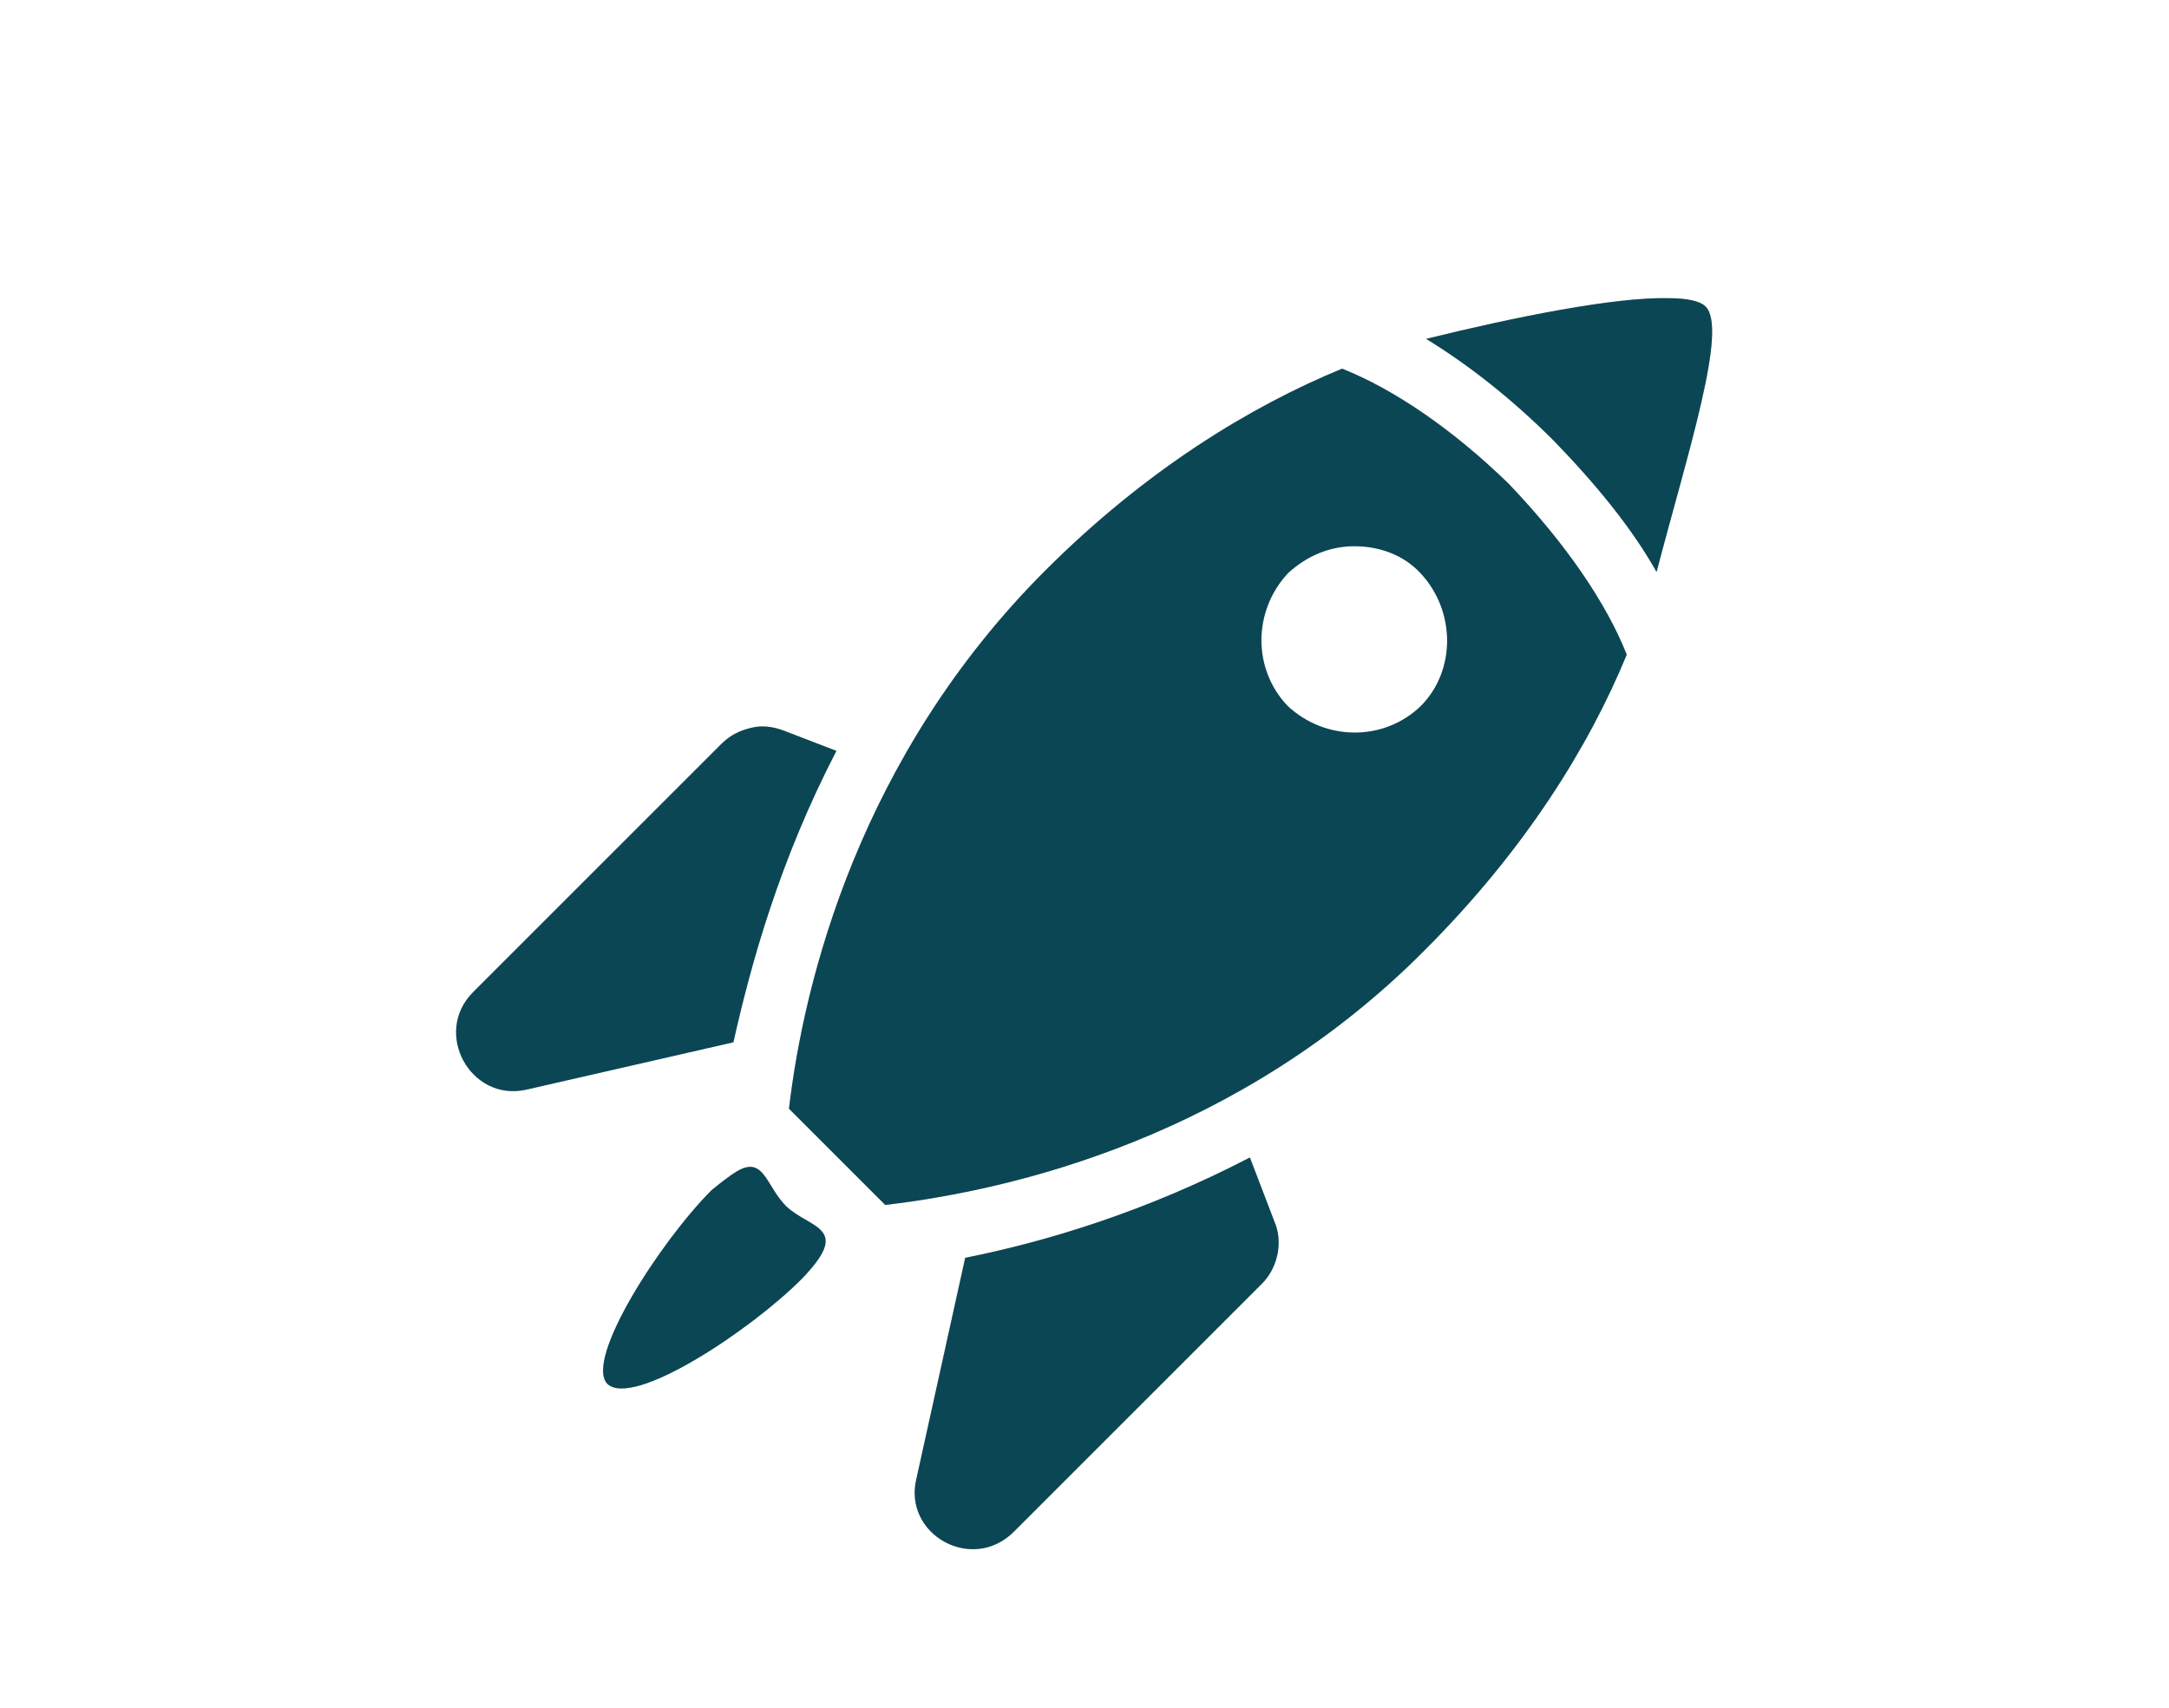 <?xml version="1.0" encoding="utf-8"?>
<!-- Generator: Adobe Illustrator 24.0.0, SVG Export Plug-In . SVG Version: 6.00 Build 0)  -->
<svg version="1.1" id="圖層_1" xmlns="http://www.w3.org/2000/svg" xmlns:xlink="http://www.w3.org/1999/xlink" x="0px" y="0px"
	 viewBox="0 0 160 126" style="enable-background:new 0 0 160 126;" xml:space="preserve">
<style type="text/css">
	.st0{display:none;fill:#0B4654;}
	.st1{display:none;fill:#E6E6E6;}
	.st2{display:none;}
	.st3{display:inline;fill:#CCCCCC;}
	.st4{display:inline;}
	.st5{fill:#0B4654;}
	.st6{clip-path:url(#SVGID_2_);}
	.st7{fill:#CCCCCC;}
	.st8{clip-path:url(#SVGID_4_);}
</style>
<polygon class="st0" points="240,216.5 231.3,188.5 231.3,188.5 231.3,188.5 231.3,188.5 231.3,188.5 80,188.5 80,244.4 
	231.3,244.4 231.3,244.5 "/>
<rect x="263" y="216" class="st1" width="160" height="56"/>
<g class="st2">
	<path class="st3" d="M362.2,118.7l-0.1,0.2h8.1v-1.4h-6.1C363.3,117.5,362.6,118,362.2,118.7z"/>
	<rect x="346.7" y="117.5" class="st3" width="10" height="1.4"/>
	<path class="st3" d="M339.2,116.1c1.4,0,2.6,0.8,3.2,2l0.6,1.3c0.2,0.3,0,0.8-0.3,1c-0.1,0.1-0.2,0.1-0.3,0.1h-9.3v2.8h37.1v-2.8
		h-9.3c-0.4,0-0.7-0.3-0.7-0.7c0-0.1,0-0.2,0.1-0.3l0.6-1.3c0.6-1.2,1.8-2,3.2-2h6.1v-0.7c0-2-1.6-3.6-3.6-3.6h-30
		c-2,0-3.6,1.6-3.6,3.6v0.7L339.2,116.1L339.2,116.1z M345.3,116.8c0-0.4,0.3-0.7,0.7-0.7h11.4c0.4,0,0.7,0.3,0.7,0.7v2.8
		c0,0.4-0.3,0.7-0.7,0.7H346c-0.4,0-0.7-0.3-0.7-0.7V116.8z"/>
	<path class="st3" d="M333.1,124.7v2.1c0,0.4,0.3,0.7,0.7,0.7h35.7c0.4,0,0.7-0.3,0.7-0.7v-2.1H333.1z"/>
	<path class="st3" d="M341.1,118.7c-0.4-0.7-1.1-1.2-1.9-1.2h-6.1v1.4h8.1L341.1,118.7z"/>
	<path class="st3" d="M366.1,110.4l-1.7-6c-0.4-1.5-1.8-2.6-3.4-2.6h-18.5c-1.6,0-3,1.1-3.4,2.6l-1.7,6H366.1z"/>
	<path class="st3" d="M334.5,129v1.4c0,0.8,0.6,1.4,1.4,1.4h2.9c0.8,0,1.4-0.6,1.4-1.4V129H334.5z"/>
	<path class="st3" d="M363.1,129v1.4c0,0.8,0.6,1.4,1.4,1.4h2.9c0.8,0,1.4-0.6,1.4-1.4V129H363.1z"/>
</g>
<g class="st2">
	<g class="st4">
		<path class="st5" d="M329.6-8.4c-0.3,2.1-2.3,3.5-4.4,3.1s-3.5-2.3-3.1-4.4s2.3-3.5,4.4-3.1C328.6-12.4,330-10.5,329.6-8.4"/>
		<path class="st5" d="M325.7-3.7c2.3,0.2,3.9,2.4,3.4,4.6l-2.3,10.2c-0.3,1.4-1.7,2.4-3.2,2.3l0,0c-1.7-0.1-3-1.5-2.9-3.1l0.9-10.5
			C321.8-2.4,323.6-3.9,325.7-3.7L325.7-3.7z"/>
		<path class="st5" d="M321.2,9.6l5.4,0.6l-3.1,16.6c-0.1,0.6-0.6,0.9-1.2,0.9l0,0c-0.6,0-1-0.5-1-1.1L321.2,9.6z"/>
		<path class="st5" d="M326.4-1.8l4.7,3.5c0.2,0.1,0.5,0.1,0.6,0l3.8-3.9c0.2-0.2,0.5-0.3,0.7-0.1l0,0c0.4,0.2,0.5,0.6,0.3,0.9
			l-4.2,6.6c-0.2,0.3-0.5,0.4-0.8,0.3l-7.4-3.1L326.4-1.8z"/>
	</g>
	<g class="st4">
		<path class="st5" d="M345.7-8.4c0.3,2.1,2.3,3.5,4.4,3.1s3.5-2.3,3.1-4.4s-2.3-3.5-4.4-3.1C346.8-12.4,345.4-10.5,345.7-8.4"/>
		<path class="st5" d="M349.6-3.7c-2.3,0.2-3.9,2.4-3.4,4.6l2.3,10.2c0.3,1.4,1.7,2.4,3.2,2.3l0,0c1.7-0.1,3-1.5,2.9-3.1l-0.9-10.5
			C353.6-2.4,351.8-3.9,349.6-3.7L349.6-3.7z"/>
		<path class="st5" d="M354.2,9.6l-5.4,0.6l3.1,16.6c0.1,0.6,0.6,0.9,1.2,0.9l0,0c0.6,0,1-0.5,1-1.1L354.2,9.6z"/>
		<path class="st5" d="M348.2-0.4L344.6,5c-0.1,0.2-0.3,0.4-0.5,0.4l-5.4-0.8c-0.3,0-0.5,0.1-0.6,0.3l0,0c-0.2,0.3,0,0.8,0.3,0.9
			l7.3,2.7c0.3,0.1,0.6,0,0.8-0.3l5.9-6.8L348.2-0.4z"/>
	</g>
</g>
<g>
	<g>
		<defs>
			<rect id="SVGID_1_" x="17" width="126" height="126"/>
		</defs>
		<clipPath id="SVGID_2_">
			<use xlink:href="#SVGID_1_"  style="overflow:visible;"/>
		</clipPath>
		<g class="st6">
			<path class="st7" d="M123.1,22c1.3,0,2.3,0.2,2.7,0.6c1.7,1.6-1.3,10.8-3.6,19.6c-1.8-3.2-4.4-6.4-7.6-9.7
				c-3.1-3.1-6.3-5.6-9.4-7.5C111.7,23.4,119.1,21.9,123.1,22z"/>
			<path class="st7" d="M99,27.2c3.8,1.5,8.2,4.5,12.3,8.5c4.2,4.4,7.2,8.8,8.7,12.6c-2.8,6.8-7.5,14.4-14.9,21.8
				C91.4,83.9,74.7,87.8,65.3,88.9l-7.1-7.1c1.1-9.4,5.2-26,18.9-39.7C84.5,34.7,92.2,30,99,27.2L99,27.2z M99.9,40.3
				c-1.8,0-3.5,0.7-4.9,2c-2.6,2.8-2.6,7.1,0,9.8c2.8,2.6,7.1,2.6,9.8,0c2.6-2.6,2.6-7,0-9.8C103.5,40.9,101.7,40.3,99.9,40.3
				L99.9,40.3z"/>
			<path class="st7" d="M55.4,53.7c0.8-0.2,1.6-0.1,2.4,0.2l3.9,1.5c-4.2,8.1-6.3,15.7-7.6,21.5l-15.3,3.5c-4.1,0.9-6.9-4.2-3.9-7.2
				l18.3-18.3C53.9,54.2,54.6,53.9,55.4,53.7L55.4,53.7z"/>
			<path class="st7" d="M92.2,85.4l1.8,4.7c0.7,1.6,0.2,3.5-0.9,4.6l-18.3,18.3c-3.1,3.1-8.2,0.2-7.2-3.9l3.6-16.3
				C77.2,91.6,84.5,89.4,92.2,85.4z"/>
			<path class="st7" d="M54.8,86.2c1.6-0.6,1.8,1.4,3.2,2.8c1.8,1.7,4.9,1.5,1.1,5.4c-3.8,3.8-12.4,9.5-14.3,7.7
				c-1.7-1.8,3.9-10.5,7.7-14.3C53.6,86.9,54.3,86.4,54.8,86.2z"/>
		</g>
	</g>
</g>
<g>
	<g>
		<defs>
			<rect id="SVGID_3_" x="17" width="126" height="126"/>
		</defs>
		<clipPath id="SVGID_4_">
			<use xlink:href="#SVGID_3_"  style="overflow:visible;"/>
		</clipPath>
		<g class="st8">
			<path class="st5" d="M123.1,22c1.3,0,2.3,0.2,2.7,0.6c1.7,1.6-1.3,10.8-3.6,19.6c-1.8-3.2-4.4-6.4-7.6-9.7
				c-3.1-3.1-6.3-5.6-9.4-7.5C111.7,23.4,119.1,21.9,123.1,22z"/>
			<path class="st5" d="M99,27.2c3.8,1.5,8.2,4.5,12.3,8.5c4.2,4.4,7.2,8.8,8.7,12.6c-2.8,6.8-7.5,14.4-14.9,21.8
				C91.4,83.9,74.7,87.8,65.3,88.9l-7.1-7.1c1.1-9.4,5.2-26,18.9-39.7C84.5,34.7,92.2,30,99,27.2L99,27.2z M99.9,40.3
				c-1.8,0-3.5,0.7-4.9,2c-2.6,2.8-2.6,7.1,0,9.8c2.8,2.6,7.1,2.6,9.8,0c2.6-2.6,2.6-7,0-9.8C103.5,40.9,101.7,40.3,99.9,40.3
				L99.9,40.3z"/>
			<path class="st5" d="M55.4,53.7c0.8-0.2,1.6-0.1,2.4,0.2l3.9,1.5c-4.2,8.1-6.3,15.7-7.6,21.5l-15.3,3.5c-4.1,0.9-6.9-4.2-3.9-7.2
				l18.3-18.3C53.9,54.2,54.6,53.9,55.4,53.7L55.4,53.7z"/>
			<path class="st5" d="M92.2,85.4l1.8,4.7c0.7,1.6,0.2,3.5-0.9,4.6l-18.3,18.3c-3.1,3.1-8.2,0.2-7.2-3.9l3.6-16.3
				C77.2,91.6,84.5,89.4,92.2,85.4z"/>
			<path class="st5" d="M54.8,86.2c1.6-0.6,1.8,1.4,3.2,2.8c1.8,1.7,4.9,1.5,1.1,5.4c-3.8,3.8-12.4,9.5-14.3,7.7
				c-1.7-1.8,3.9-10.5,7.7-14.3C53.6,86.9,54.3,86.4,54.8,86.2z"/>
		</g>
	</g>
</g>
</svg>
